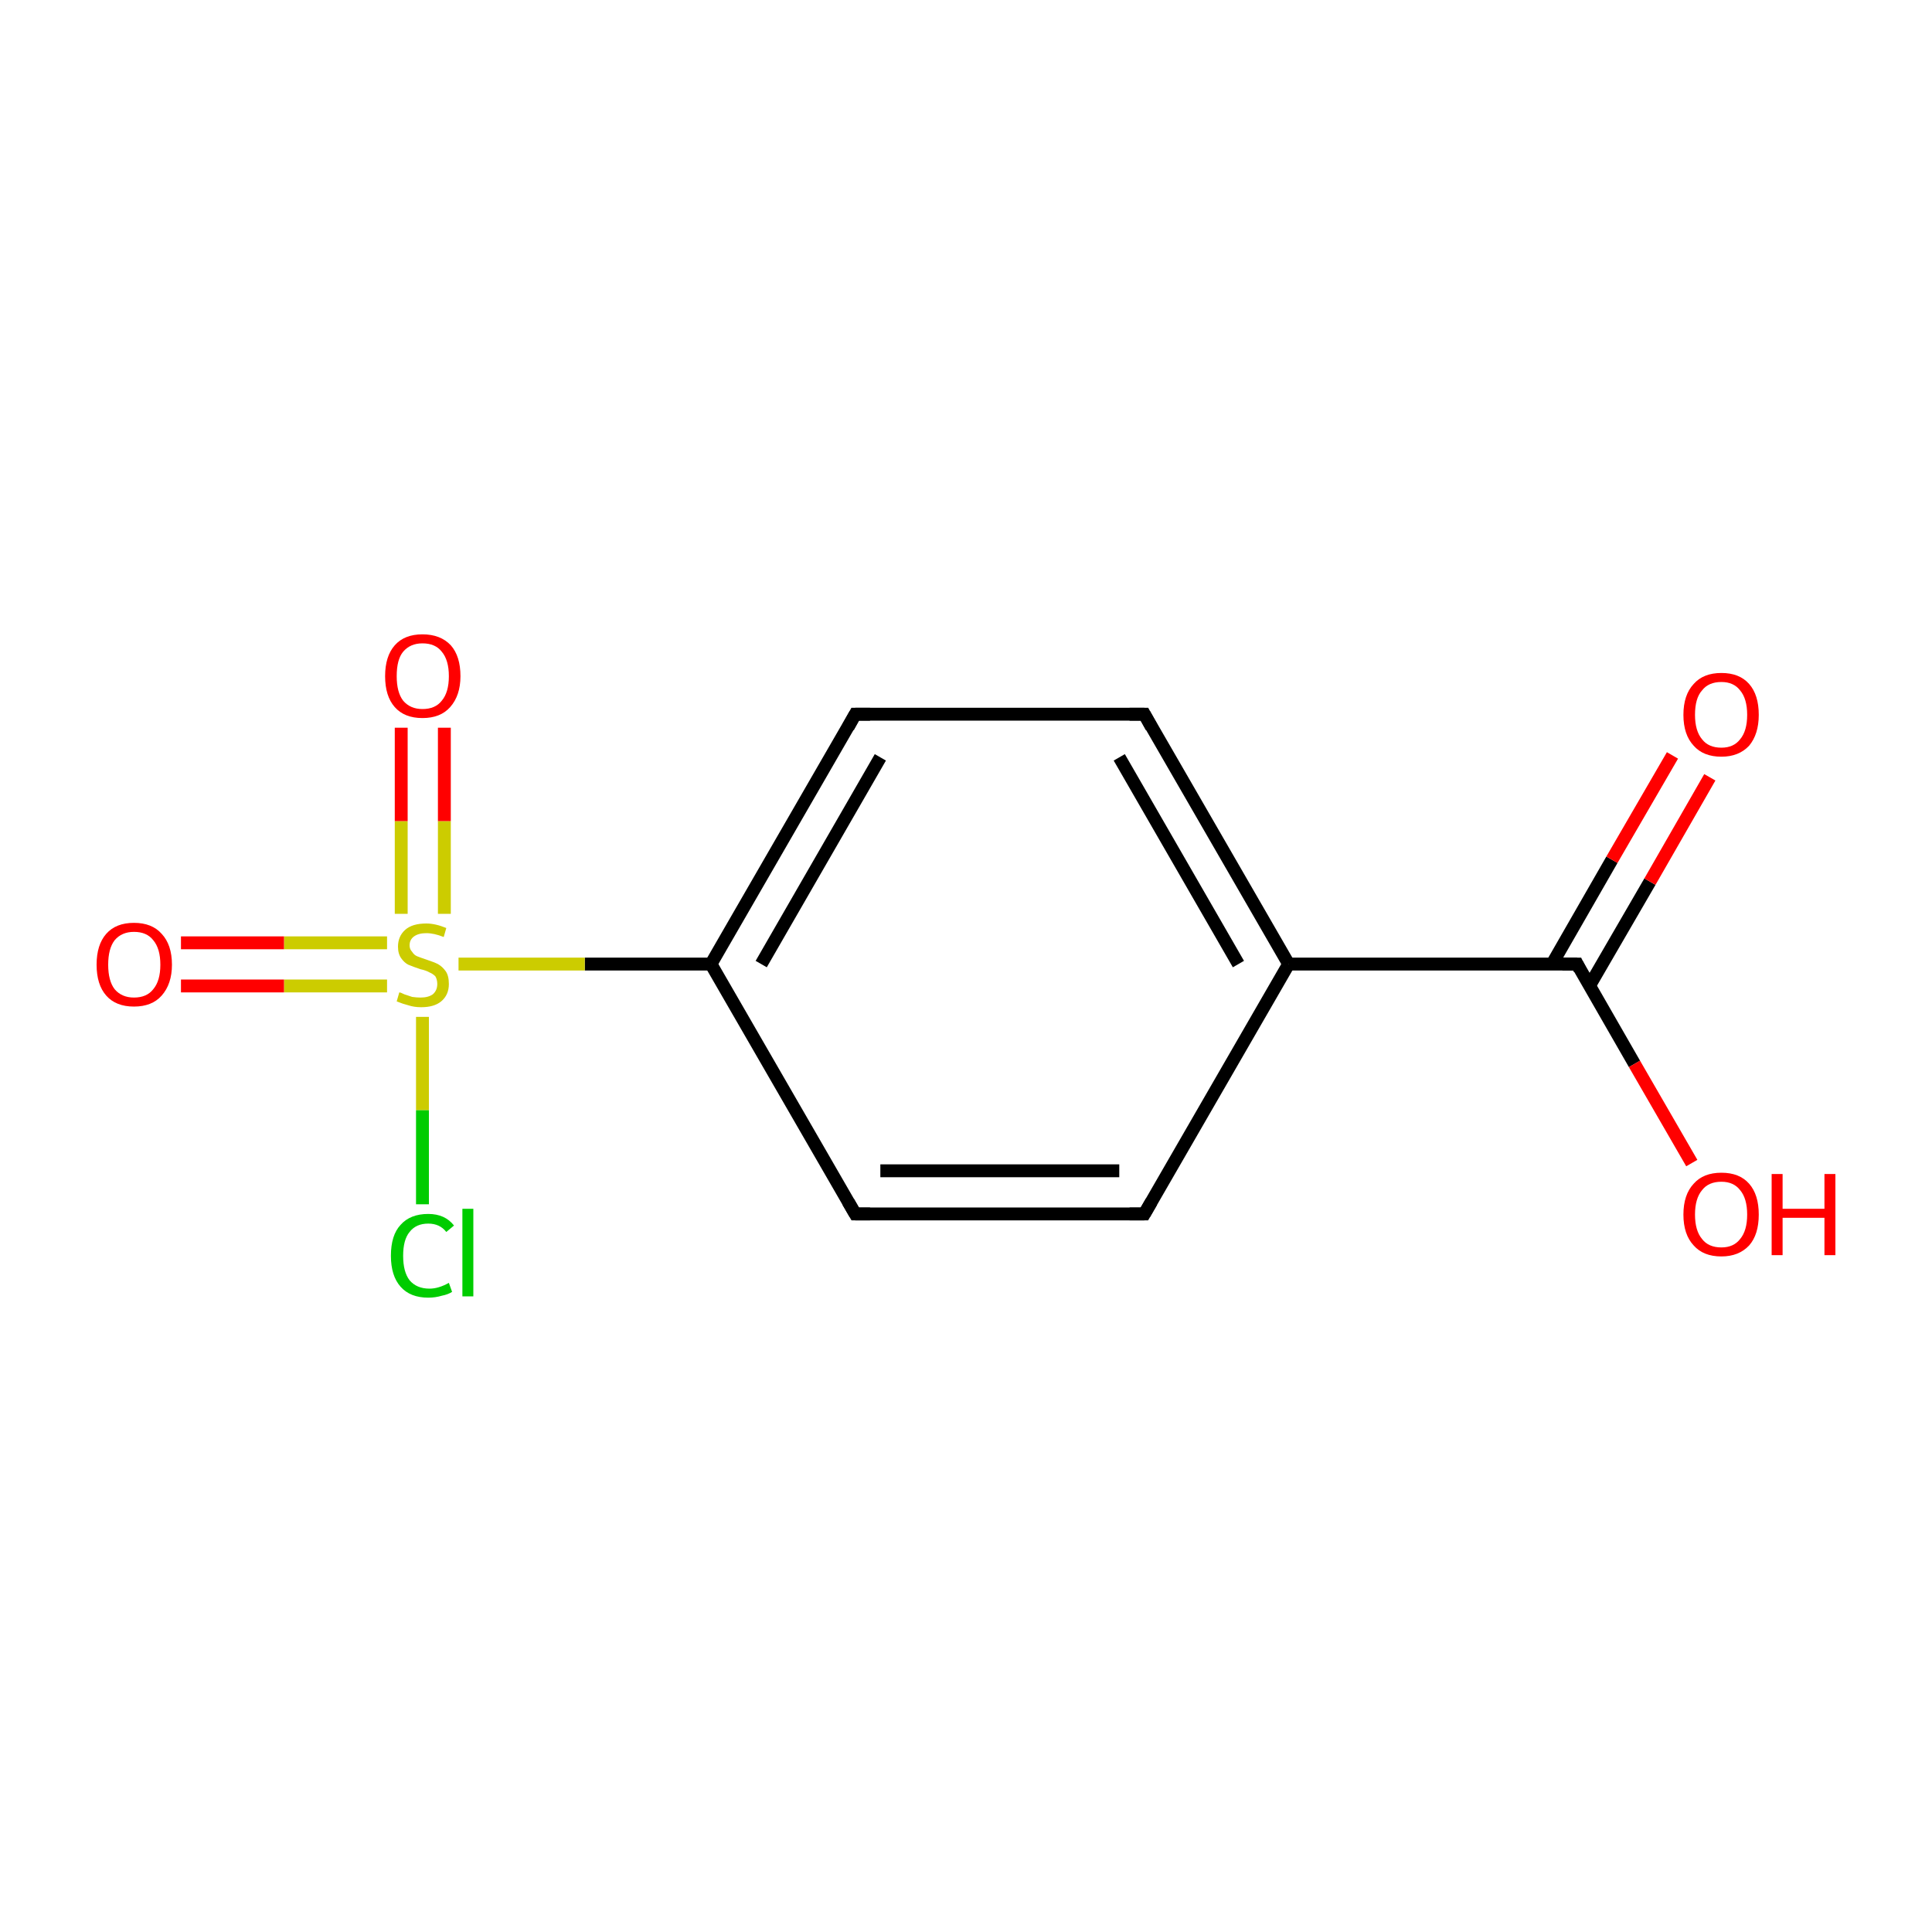 <?xml version='1.0' encoding='iso-8859-1'?>
<svg version='1.1' baseProfile='full'
              xmlns='http://www.w3.org/2000/svg'
                      xmlns:rdkit='http://www.rdkit.org/xml'
                      xmlns:xlink='http://www.w3.org/1999/xlink'
                  xml:space='preserve'
width='300px' height='300px' viewBox='0 0 300 300'>
<!-- END OF HEADER -->
<rect style='opacity:1.0;fill:none;stroke:none' width='300.0' height='300.0' x='0.0' y='0.0'> </rect>
<path class='bond-0 atom-0 atom-1' d='M 177.7,188.5 L 132.8,188.5' style='fill:none;fill-rule:evenodd;stroke:#000000;stroke-width:2.0px;stroke-linecap:butt;stroke-linejoin:miter;stroke-opacity:1' />
<path class='bond-0 atom-0 atom-1' d='M 173.8,181.8 L 136.7,181.8' style='fill:none;fill-rule:evenodd;stroke:#000000;stroke-width:2.0px;stroke-linecap:butt;stroke-linejoin:miter;stroke-opacity:1' />
<path class='bond-1 atom-1 atom-2' d='M 132.8,188.5 L 110.4,149.7' style='fill:none;fill-rule:evenodd;stroke:#000000;stroke-width:2.0px;stroke-linecap:butt;stroke-linejoin:miter;stroke-opacity:1' />
<path class='bond-2 atom-2 atom-3' d='M 110.4,149.7 L 132.8,110.9' style='fill:none;fill-rule:evenodd;stroke:#000000;stroke-width:2.0px;stroke-linecap:butt;stroke-linejoin:miter;stroke-opacity:1' />
<path class='bond-2 atom-2 atom-3' d='M 118.2,149.7 L 136.7,117.6' style='fill:none;fill-rule:evenodd;stroke:#000000;stroke-width:2.0px;stroke-linecap:butt;stroke-linejoin:miter;stroke-opacity:1' />
<path class='bond-3 atom-3 atom-4' d='M 132.8,110.9 L 177.7,110.9' style='fill:none;fill-rule:evenodd;stroke:#000000;stroke-width:2.0px;stroke-linecap:butt;stroke-linejoin:miter;stroke-opacity:1' />
<path class='bond-4 atom-4 atom-5' d='M 177.7,110.9 L 200.1,149.7' style='fill:none;fill-rule:evenodd;stroke:#000000;stroke-width:2.0px;stroke-linecap:butt;stroke-linejoin:miter;stroke-opacity:1' />
<path class='bond-4 atom-4 atom-5' d='M 173.8,117.6 L 192.3,149.7' style='fill:none;fill-rule:evenodd;stroke:#000000;stroke-width:2.0px;stroke-linecap:butt;stroke-linejoin:miter;stroke-opacity:1' />
<path class='bond-5 atom-5 atom-6' d='M 200.1,149.7 L 244.9,149.7' style='fill:none;fill-rule:evenodd;stroke:#000000;stroke-width:2.0px;stroke-linecap:butt;stroke-linejoin:miter;stroke-opacity:1' />
<path class='bond-6 atom-6 atom-7' d='M 246.8,153.1 L 256.2,136.9' style='fill:none;fill-rule:evenodd;stroke:#000000;stroke-width:2.0px;stroke-linecap:butt;stroke-linejoin:miter;stroke-opacity:1' />
<path class='bond-6 atom-6 atom-7' d='M 256.2,136.9 L 265.5,120.7' style='fill:none;fill-rule:evenodd;stroke:#FF0000;stroke-width:2.0px;stroke-linecap:butt;stroke-linejoin:miter;stroke-opacity:1' />
<path class='bond-6 atom-6 atom-7' d='M 241.0,149.7 L 250.3,133.5' style='fill:none;fill-rule:evenodd;stroke:#000000;stroke-width:2.0px;stroke-linecap:butt;stroke-linejoin:miter;stroke-opacity:1' />
<path class='bond-6 atom-6 atom-7' d='M 250.3,133.5 L 259.7,117.3' style='fill:none;fill-rule:evenodd;stroke:#FF0000;stroke-width:2.0px;stroke-linecap:butt;stroke-linejoin:miter;stroke-opacity:1' />
<path class='bond-7 atom-6 atom-8' d='M 244.9,149.7 L 253.8,165.2' style='fill:none;fill-rule:evenodd;stroke:#000000;stroke-width:2.0px;stroke-linecap:butt;stroke-linejoin:miter;stroke-opacity:1' />
<path class='bond-7 atom-6 atom-8' d='M 253.8,165.2 L 262.7,180.6' style='fill:none;fill-rule:evenodd;stroke:#FF0000;stroke-width:2.0px;stroke-linecap:butt;stroke-linejoin:miter;stroke-opacity:1' />
<path class='bond-8 atom-2 atom-9' d='M 110.4,149.7 L 90.8,149.7' style='fill:none;fill-rule:evenodd;stroke:#000000;stroke-width:2.0px;stroke-linecap:butt;stroke-linejoin:miter;stroke-opacity:1' />
<path class='bond-8 atom-2 atom-9' d='M 90.8,149.7 L 71.2,149.7' style='fill:none;fill-rule:evenodd;stroke:#CCCC00;stroke-width:2.0px;stroke-linecap:butt;stroke-linejoin:miter;stroke-opacity:1' />
<path class='bond-9 atom-9 atom-10' d='M 60.1,146.4 L 44.1,146.4' style='fill:none;fill-rule:evenodd;stroke:#CCCC00;stroke-width:2.0px;stroke-linecap:butt;stroke-linejoin:miter;stroke-opacity:1' />
<path class='bond-9 atom-9 atom-10' d='M 44.1,146.4 L 28.1,146.4' style='fill:none;fill-rule:evenodd;stroke:#FF0000;stroke-width:2.0px;stroke-linecap:butt;stroke-linejoin:miter;stroke-opacity:1' />
<path class='bond-9 atom-9 atom-10' d='M 60.1,153.1 L 44.1,153.1' style='fill:none;fill-rule:evenodd;stroke:#CCCC00;stroke-width:2.0px;stroke-linecap:butt;stroke-linejoin:miter;stroke-opacity:1' />
<path class='bond-9 atom-9 atom-10' d='M 44.1,153.1 L 28.1,153.1' style='fill:none;fill-rule:evenodd;stroke:#FF0000;stroke-width:2.0px;stroke-linecap:butt;stroke-linejoin:miter;stroke-opacity:1' />
<path class='bond-10 atom-9 atom-11' d='M 69.0,141.9 L 69.0,127.5' style='fill:none;fill-rule:evenodd;stroke:#CCCC00;stroke-width:2.0px;stroke-linecap:butt;stroke-linejoin:miter;stroke-opacity:1' />
<path class='bond-10 atom-9 atom-11' d='M 69.0,127.5 L 69.0,113.0' style='fill:none;fill-rule:evenodd;stroke:#FF0000;stroke-width:2.0px;stroke-linecap:butt;stroke-linejoin:miter;stroke-opacity:1' />
<path class='bond-10 atom-9 atom-11' d='M 62.3,141.9 L 62.3,127.5' style='fill:none;fill-rule:evenodd;stroke:#CCCC00;stroke-width:2.0px;stroke-linecap:butt;stroke-linejoin:miter;stroke-opacity:1' />
<path class='bond-10 atom-9 atom-11' d='M 62.3,127.5 L 62.3,113.0' style='fill:none;fill-rule:evenodd;stroke:#FF0000;stroke-width:2.0px;stroke-linecap:butt;stroke-linejoin:miter;stroke-opacity:1' />
<path class='bond-11 atom-9 atom-12' d='M 65.6,157.9 L 65.6,172.4' style='fill:none;fill-rule:evenodd;stroke:#CCCC00;stroke-width:2.0px;stroke-linecap:butt;stroke-linejoin:miter;stroke-opacity:1' />
<path class='bond-11 atom-9 atom-12' d='M 65.6,172.4 L 65.6,187.0' style='fill:none;fill-rule:evenodd;stroke:#00CC00;stroke-width:2.0px;stroke-linecap:butt;stroke-linejoin:miter;stroke-opacity:1' />
<path class='bond-12 atom-5 atom-0' d='M 200.1,149.7 L 177.7,188.5' style='fill:none;fill-rule:evenodd;stroke:#000000;stroke-width:2.0px;stroke-linecap:butt;stroke-linejoin:miter;stroke-opacity:1' />
<path d='M 175.4,188.5 L 177.7,188.5 L 178.8,186.6' style='fill:none;stroke:#000000;stroke-width:2.0px;stroke-linecap:butt;stroke-linejoin:miter;stroke-miterlimit:10;stroke-opacity:1;' />
<path d='M 135.1,188.5 L 132.8,188.5 L 131.7,186.6' style='fill:none;stroke:#000000;stroke-width:2.0px;stroke-linecap:butt;stroke-linejoin:miter;stroke-miterlimit:10;stroke-opacity:1;' />
<path d='M 131.7,112.9 L 132.8,110.9 L 135.1,110.9' style='fill:none;stroke:#000000;stroke-width:2.0px;stroke-linecap:butt;stroke-linejoin:miter;stroke-miterlimit:10;stroke-opacity:1;' />
<path d='M 175.4,110.9 L 177.7,110.9 L 178.8,112.9' style='fill:none;stroke:#000000;stroke-width:2.0px;stroke-linecap:butt;stroke-linejoin:miter;stroke-miterlimit:10;stroke-opacity:1;' />
<path d='M 242.6,149.7 L 244.9,149.7 L 245.3,150.5' style='fill:none;stroke:#000000;stroke-width:2.0px;stroke-linecap:butt;stroke-linejoin:miter;stroke-miterlimit:10;stroke-opacity:1;' />
<path class='atom-7' d='M 261.4 111.0
Q 261.4 107.9, 263.0 106.2
Q 264.5 104.5, 267.3 104.5
Q 270.1 104.5, 271.6 106.2
Q 273.1 107.9, 273.1 111.0
Q 273.1 114.0, 271.6 115.8
Q 270.0 117.5, 267.3 117.5
Q 264.5 117.5, 263.0 115.8
Q 261.4 114.1, 261.4 111.0
M 267.3 116.1
Q 269.2 116.1, 270.2 114.8
Q 271.3 113.5, 271.3 111.0
Q 271.3 108.5, 270.2 107.2
Q 269.2 105.9, 267.3 105.9
Q 265.3 105.9, 264.3 107.2
Q 263.2 108.4, 263.2 111.0
Q 263.2 113.5, 264.3 114.8
Q 265.3 116.1, 267.3 116.1
' fill='#FF0000'/>
<path class='atom-8' d='M 261.4 188.6
Q 261.4 185.5, 263.0 183.8
Q 264.5 182.1, 267.3 182.1
Q 270.1 182.1, 271.6 183.8
Q 273.1 185.5, 273.1 188.6
Q 273.1 191.7, 271.6 193.4
Q 270.0 195.1, 267.3 195.1
Q 264.5 195.1, 263.0 193.4
Q 261.4 191.7, 261.4 188.6
M 267.3 193.7
Q 269.2 193.7, 270.2 192.4
Q 271.3 191.1, 271.3 188.6
Q 271.3 186.1, 270.2 184.8
Q 269.2 183.5, 267.3 183.5
Q 265.3 183.5, 264.3 184.8
Q 263.2 186.1, 263.2 188.6
Q 263.2 191.1, 264.3 192.4
Q 265.3 193.7, 267.3 193.7
' fill='#FF0000'/>
<path class='atom-8' d='M 275.1 182.3
L 276.8 182.3
L 276.8 187.7
L 283.3 187.7
L 283.3 182.3
L 285.0 182.3
L 285.0 194.9
L 283.3 194.9
L 283.3 189.1
L 276.8 189.1
L 276.8 194.9
L 275.1 194.9
L 275.1 182.3
' fill='#FF0000'/>
<path class='atom-9' d='M 62.0 154.1
Q 62.2 154.1, 62.8 154.4
Q 63.4 154.6, 64.0 154.8
Q 64.7 154.9, 65.3 154.9
Q 66.5 154.9, 67.2 154.4
Q 67.9 153.8, 67.9 152.8
Q 67.9 152.1, 67.6 151.6
Q 67.2 151.2, 66.7 151.0
Q 66.2 150.7, 65.3 150.5
Q 64.1 150.1, 63.4 149.8
Q 62.8 149.5, 62.3 148.8
Q 61.8 148.1, 61.8 147.0
Q 61.8 145.4, 62.9 144.4
Q 64.0 143.4, 66.2 143.4
Q 67.6 143.4, 69.3 144.1
L 68.9 145.5
Q 67.4 144.9, 66.2 144.9
Q 65.0 144.9, 64.3 145.4
Q 63.6 145.9, 63.6 146.8
Q 63.6 147.4, 64.0 147.8
Q 64.3 148.3, 64.8 148.5
Q 65.3 148.7, 66.2 149.0
Q 67.4 149.4, 68.0 149.7
Q 68.7 150.1, 69.2 150.8
Q 69.7 151.5, 69.7 152.8
Q 69.7 154.5, 68.5 155.5
Q 67.4 156.4, 65.4 156.4
Q 64.3 156.4, 63.4 156.1
Q 62.6 155.9, 61.6 155.5
L 62.0 154.1
' fill='#CCCC00'/>
<path class='atom-10' d='M 15.0 149.8
Q 15.0 146.7, 16.5 145.0
Q 18.0 143.3, 20.8 143.3
Q 23.6 143.3, 25.1 145.0
Q 26.7 146.7, 26.7 149.8
Q 26.7 152.8, 25.1 154.6
Q 23.6 156.3, 20.8 156.3
Q 18.0 156.3, 16.5 154.6
Q 15.0 152.9, 15.0 149.8
M 20.8 154.9
Q 22.8 154.9, 23.8 153.6
Q 24.9 152.3, 24.9 149.8
Q 24.9 147.3, 23.8 146.0
Q 22.8 144.7, 20.8 144.7
Q 18.9 144.7, 17.8 146.0
Q 16.8 147.3, 16.8 149.8
Q 16.8 152.3, 17.8 153.6
Q 18.9 154.9, 20.8 154.9
' fill='#FF0000'/>
<path class='atom-11' d='M 59.8 105.0
Q 59.8 101.9, 61.3 100.2
Q 62.8 98.5, 65.6 98.5
Q 68.4 98.5, 70.0 100.2
Q 71.5 101.9, 71.5 105.0
Q 71.5 108.0, 69.9 109.8
Q 68.4 111.5, 65.6 111.5
Q 62.8 111.5, 61.3 109.8
Q 59.8 108.1, 59.8 105.0
M 65.6 110.1
Q 67.6 110.1, 68.6 108.8
Q 69.7 107.5, 69.7 105.0
Q 69.7 102.5, 68.6 101.2
Q 67.6 99.9, 65.6 99.9
Q 63.7 99.9, 62.6 101.2
Q 61.6 102.4, 61.6 105.0
Q 61.6 107.5, 62.6 108.8
Q 63.7 110.1, 65.6 110.1
' fill='#FF0000'/>
<path class='atom-12' d='M 60.7 195.0
Q 60.7 191.8, 62.2 190.2
Q 63.7 188.5, 66.5 188.5
Q 69.1 188.5, 70.5 190.3
L 69.3 191.3
Q 68.3 190.0, 66.5 190.0
Q 64.6 190.0, 63.6 191.3
Q 62.6 192.5, 62.6 195.0
Q 62.6 197.5, 63.6 198.8
Q 64.7 200.1, 66.7 200.1
Q 68.1 200.1, 69.7 199.2
L 70.2 200.6
Q 69.6 201.0, 68.6 201.2
Q 67.6 201.5, 66.5 201.5
Q 63.7 201.5, 62.2 199.8
Q 60.7 198.1, 60.7 195.0
' fill='#00CC00'/>
<path class='atom-12' d='M 71.8 187.7
L 73.5 187.7
L 73.5 201.3
L 71.8 201.3
L 71.8 187.7
' fill='#00CC00'/>
</svg>
